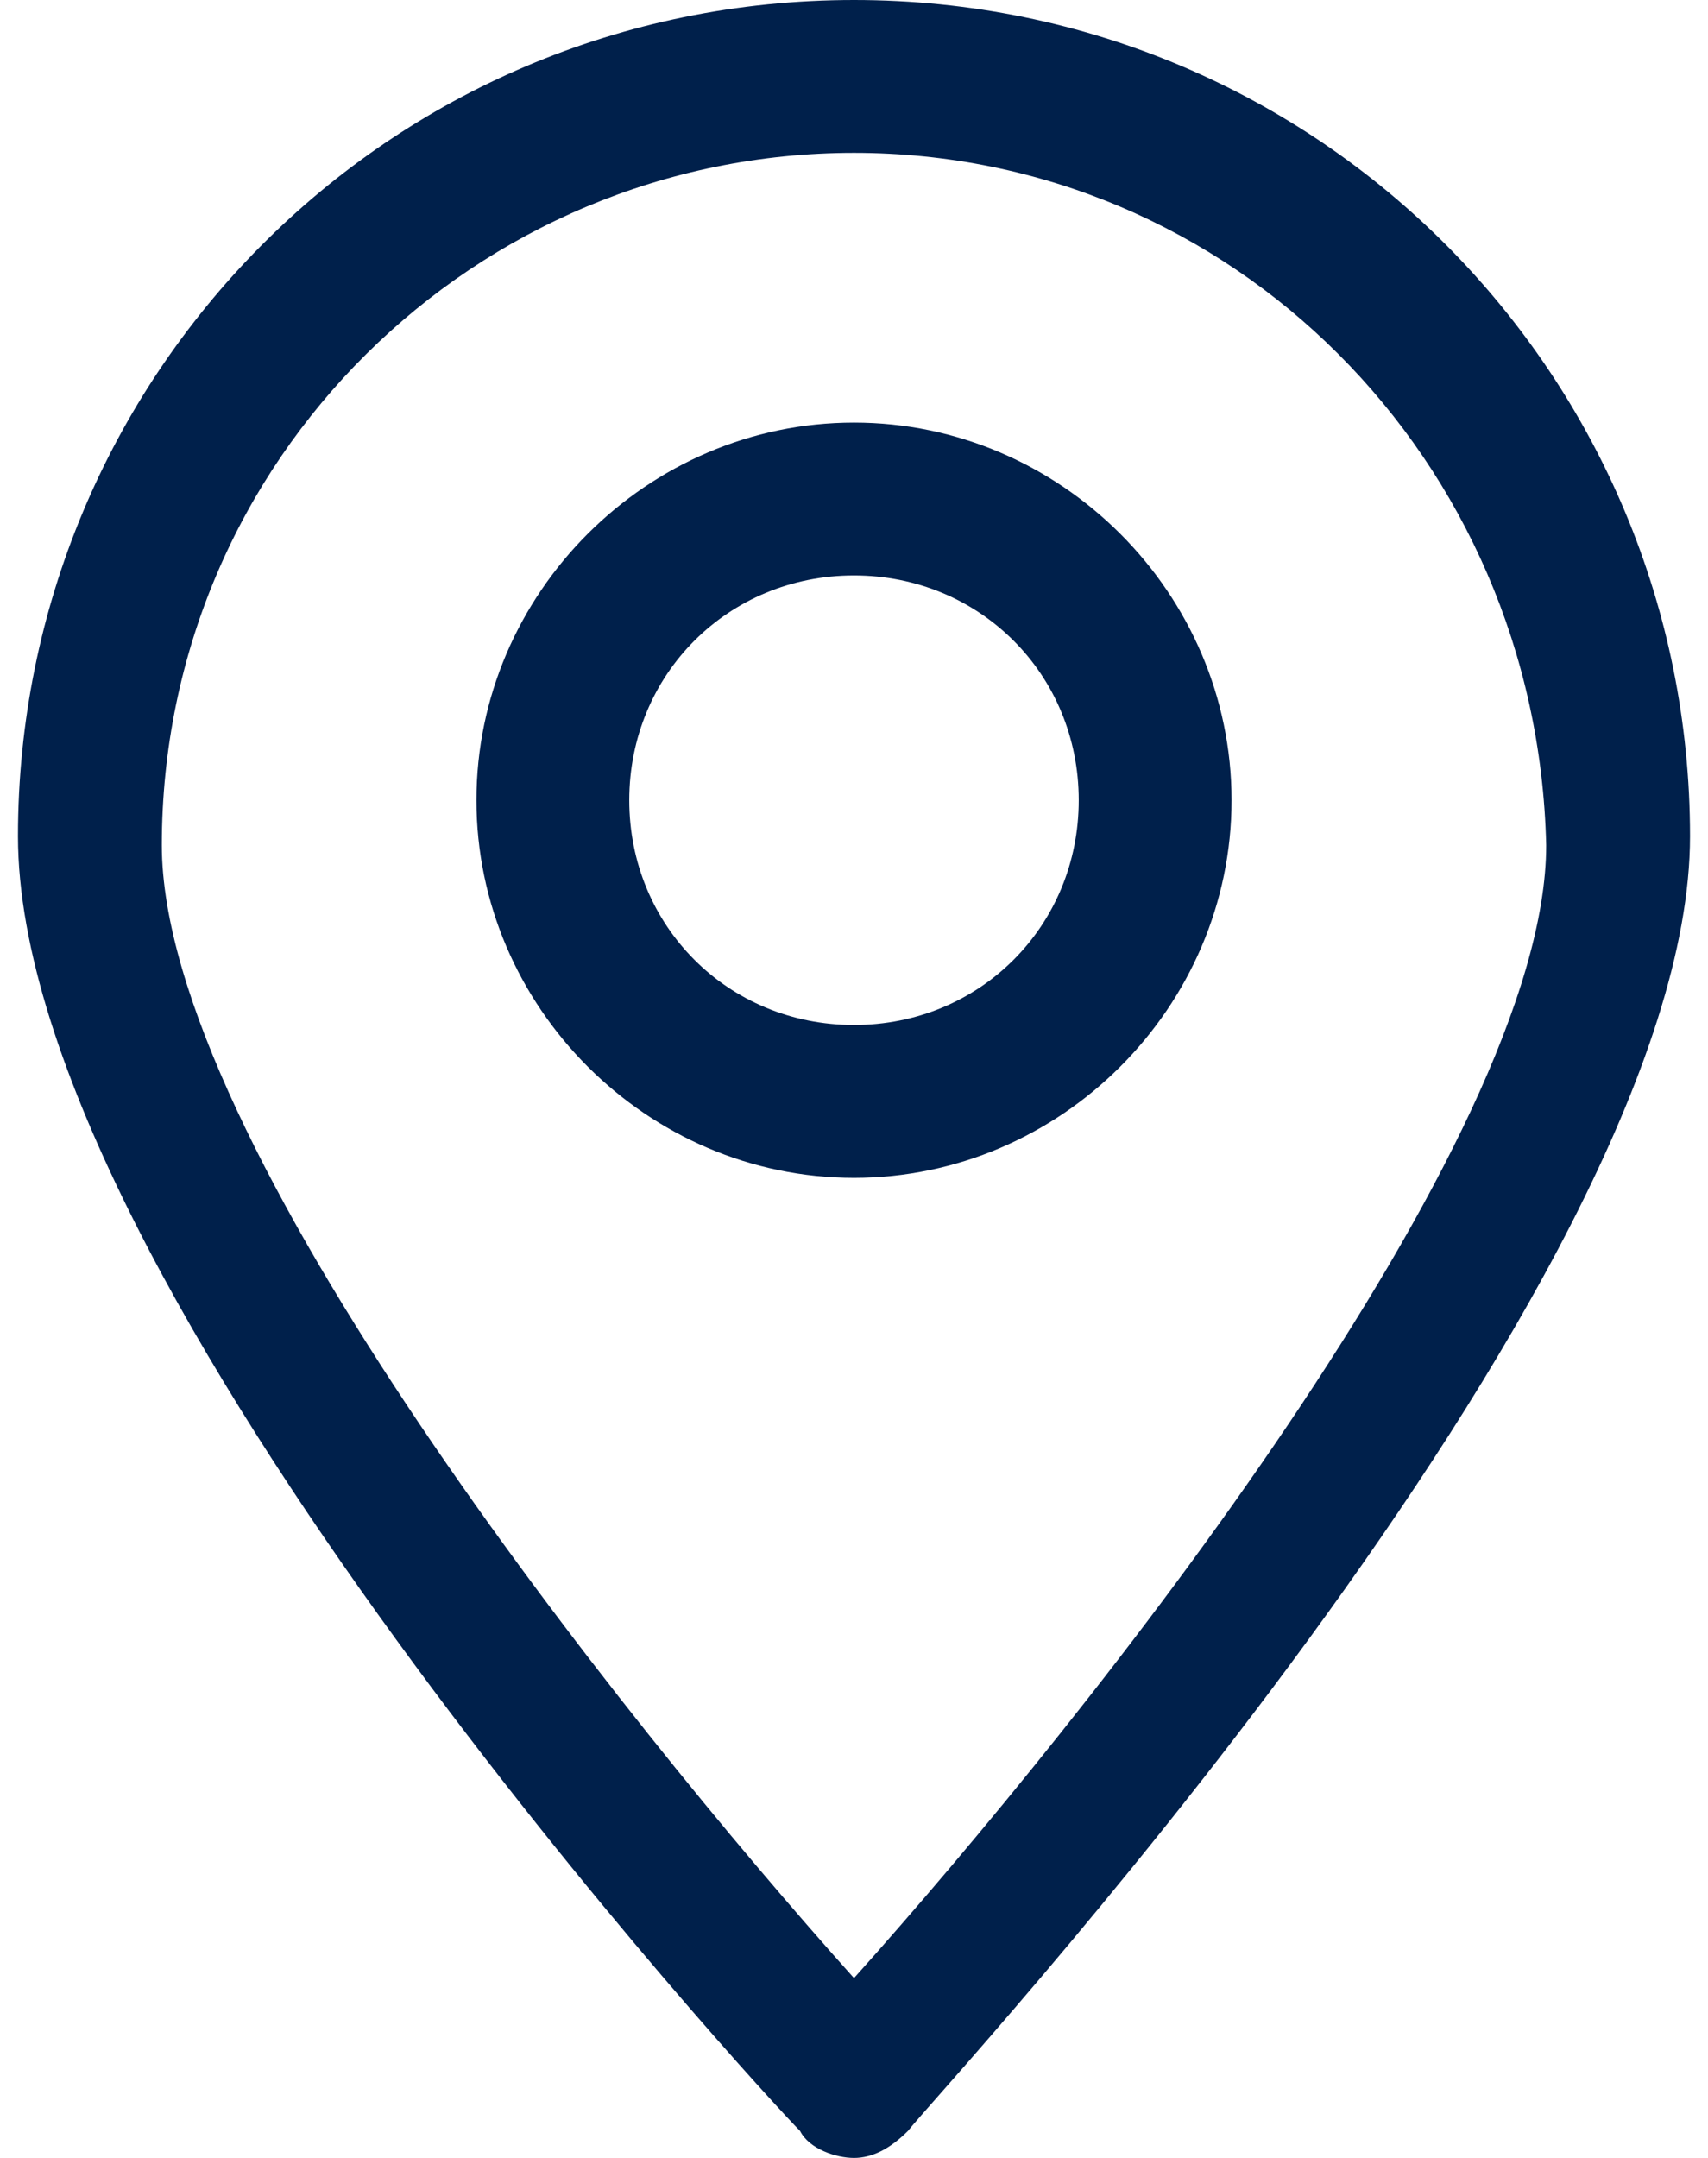 <?xml version="1.0" encoding="UTF-8"?>
<svg xmlns="http://www.w3.org/2000/svg" xmlns:xlink="http://www.w3.org/1999/xlink" version="1.1" id="Ebene_1" x="0px" y="0px" viewBox="0 0 19 24" style="enable-background:new 0 0 19 24;" xml:space="preserve">
<style type="text/css">
	.st0{fill:#00204B;}
</style>
<g>
	<g id="Gruppe_45" transform="translate(0 0)">
		<path id="Pfad_39" class="st0" d="M9.5,24L9.5,24c-0.2,0-0.5-0.1-0.6-0.3c-0.4-0.4-8.7-9.4-8.7-14.4C0.2,4.2,4.3,0,9.5,0    s9.3,4.2,9.3,9.3c0,5-8.4,14-8.7,14.4C9.9,23.9,9.7,24,9.5,24 M9.5,1.7c-4.2,0-7.7,3.4-7.7,7.7c0,3.3,5.1,9.7,7.7,12.6    c2.6-2.9,7.7-9.3,7.7-12.6C17.1,5.1,13.7,1.7,9.5,1.7"></path>
		<path id="Pfad_40" class="st0" d="M9.5,13.1c-2.3,0-4.2-1.9-4.2-4.2s1.9-4.2,4.2-4.2s4.2,1.9,4.2,4.2l0,0    C13.7,11.2,11.8,13.1,9.5,13.1 M9.5,6.4C8.1,6.4,7,7.5,7,8.9s1.1,2.5,2.5,2.5S12,10.3,12,8.9S10.9,6.4,9.5,6.4"></path>
	</g>
</g>
</svg>
